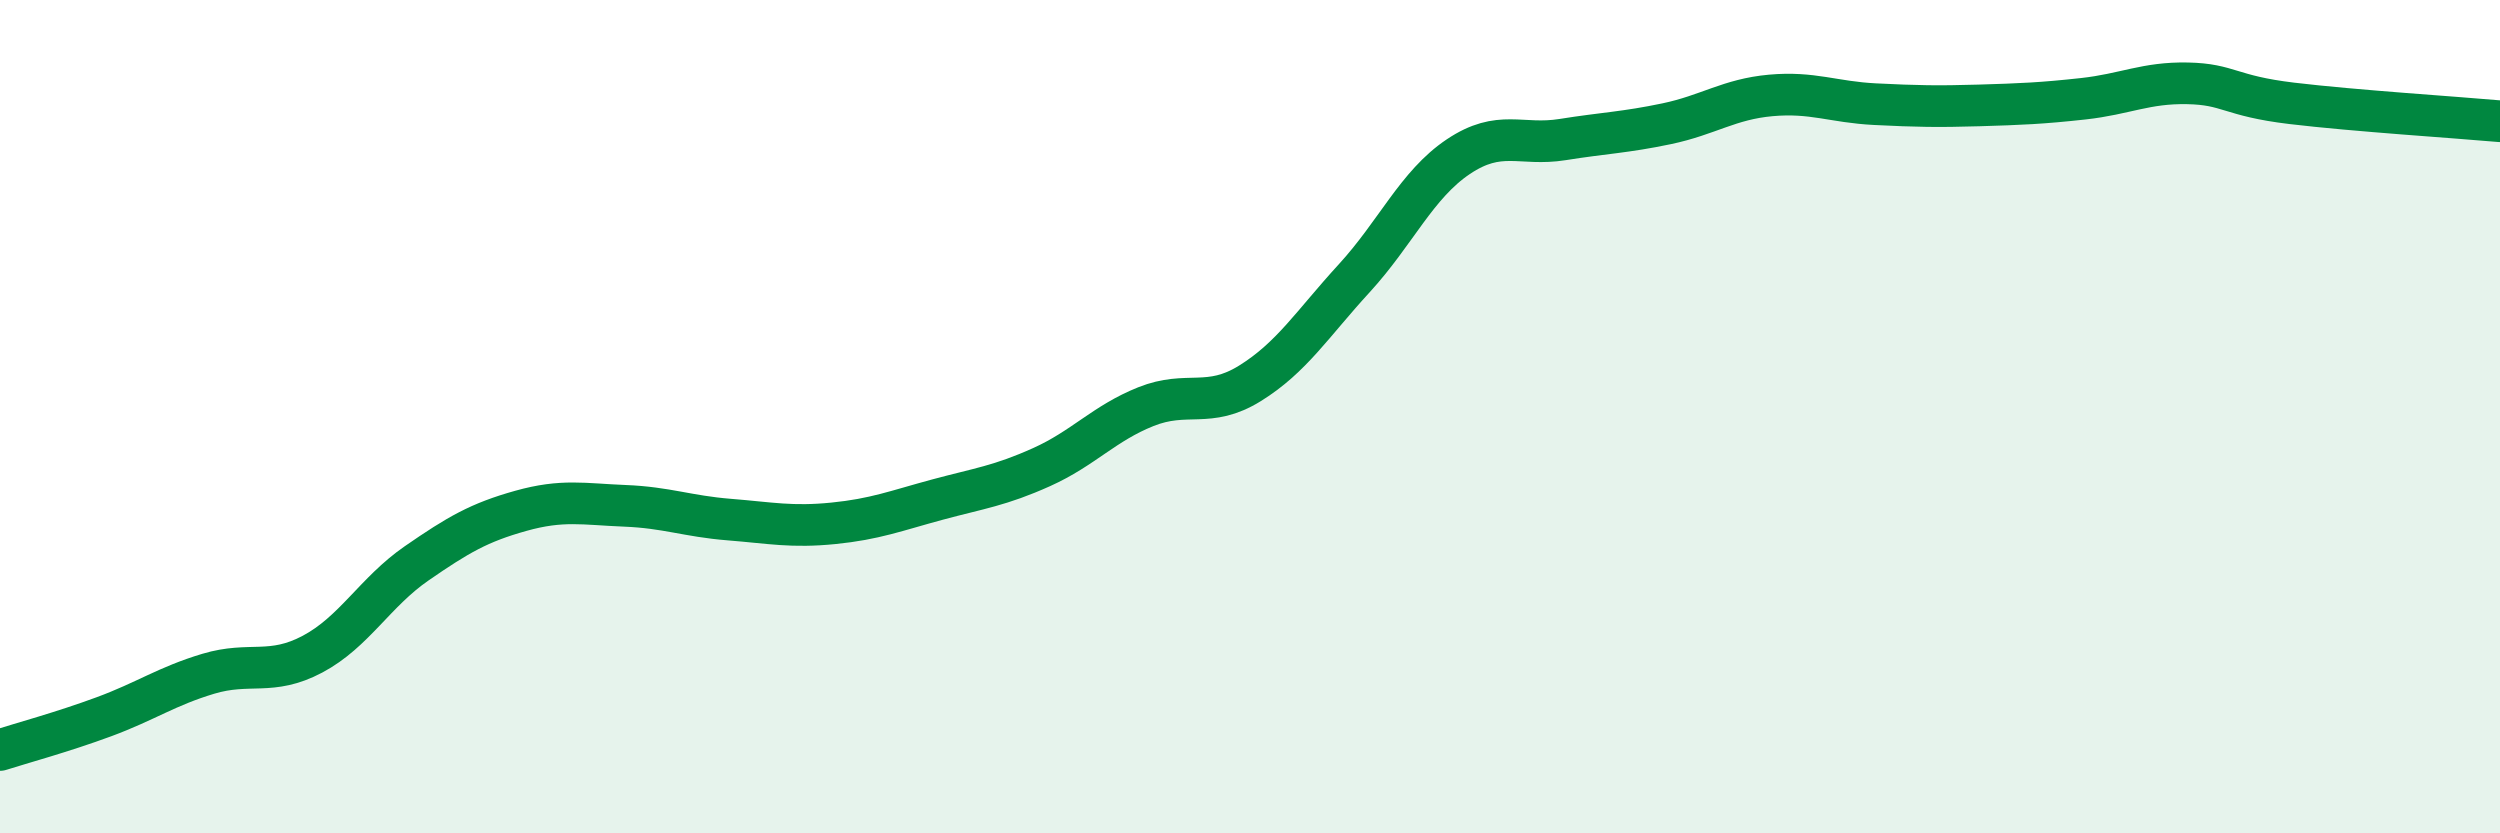 
    <svg width="60" height="20" viewBox="0 0 60 20" xmlns="http://www.w3.org/2000/svg">
      <path
        d="M 0,18 C 0.5,17.84 1.5,17.57 2.5,17.2 C 3.5,16.83 4,16.47 5,16.17 C 6,15.87 6.5,16.23 7.5,15.7 C 8.5,15.17 9,14.21 10,13.52 C 11,12.83 11.5,12.54 12.5,12.26 C 13.5,11.98 14,12.1 15,12.14 C 16,12.18 16.5,12.39 17.5,12.47 C 18.5,12.55 19,12.66 20,12.56 C 21,12.46 21.5,12.26 22.5,11.99 C 23.5,11.72 24,11.66 25,11.21 C 26,10.76 26.5,10.16 27.5,9.76 C 28.5,9.36 29,9.82 30,9.2 C 31,8.58 31.5,7.77 32.5,6.68 C 33.5,5.59 34,4.43 35,3.76 C 36,3.09 36.5,3.51 37.5,3.35 C 38.5,3.19 39,3.18 40,2.97 C 41,2.76 41.5,2.38 42.5,2.29 C 43.5,2.2 44,2.45 45,2.5 C 46,2.55 46.5,2.56 47.5,2.53 C 48.5,2.5 49,2.48 50,2.37 C 51,2.26 51.5,1.98 52.5,2 C 53.5,2.02 53.5,2.3 55,2.48 C 56.5,2.66 59,2.82 60,2.91L60 20L0 20Z"
        fill="#008740"
        opacity="0.1"
        stroke-linecap="round"
        stroke-linejoin="round"
      />
      <path
        d="M 0,18 C 0.5,17.84 1.5,17.57 2.5,17.2 C 3.5,16.83 4,16.47 5,16.17 C 6,15.87 6.5,16.23 7.5,15.7 C 8.5,15.17 9,14.21 10,13.52 C 11,12.83 11.5,12.54 12.5,12.26 C 13.5,11.98 14,12.1 15,12.14 C 16,12.18 16.5,12.39 17.5,12.47 C 18.5,12.55 19,12.66 20,12.56 C 21,12.46 21.5,12.26 22.5,11.99 C 23.5,11.72 24,11.66 25,11.21 C 26,10.76 26.5,10.16 27.5,9.76 C 28.5,9.36 29,9.82 30,9.2 C 31,8.58 31.5,7.77 32.5,6.68 C 33.5,5.59 34,4.43 35,3.76 C 36,3.09 36.5,3.51 37.5,3.35 C 38.5,3.19 39,3.18 40,2.97 C 41,2.76 41.5,2.38 42.5,2.29 C 43.5,2.2 44,2.45 45,2.5 C 46,2.55 46.5,2.56 47.5,2.53 C 48.5,2.5 49,2.48 50,2.37 C 51,2.26 51.5,1.98 52.5,2 C 53.5,2.02 53.5,2.3 55,2.48 C 56.5,2.66 59,2.82 60,2.91"
        stroke="#008740"
        stroke-width="1"
        fill="none"
        stroke-linecap="round"
        stroke-linejoin="round"
      />
    </svg>
  